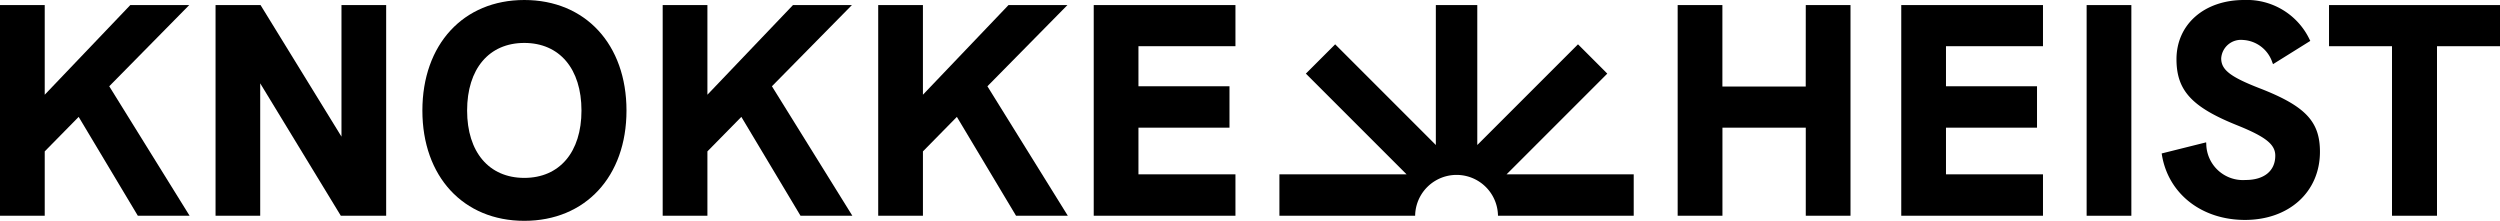 <svg id="Logo" xmlns="http://www.w3.org/2000/svg" xmlns:xlink="http://www.w3.org/1999/xlink" width="300" height="26.498" viewBox="0 0 300 26.498">
  <defs>
    <clipPath id="clip-path">
      <rect id="Rectangle_2" data-name="Rectangle 2" width="300" height="26.498"/>
    </clipPath>
  </defs>
  <g id="Group_1" data-name="Group 1" clip-path="url(#clip-path)">
    <path id="Path_1" data-name="Path 1" d="M172.331,20.884,184.414,8.8,180.9,5.285,168.815,17.368V.576h-4.973V17.368L151.76,5.285,148.244,8.8l12.083,12.083H145.07v4.973h16.288a4.971,4.971,0,0,1,9.941,0h16.288V20.884Z" transform="translate(8.459 0.033)"/>
    <path id="Path_2" data-name="Path 2" d="M22.707.576H15.635L5.367,11.334V.576H0v25.28H5.367V18.134L9.44,13.992l7.1,11.864h6.212L13.109,10.319Z" transform="translate(0 0.033)"/>
    <path id="Path_3" data-name="Path 3" d="M39.552,16.363,29.841.575h-5.4V25.856H29.8V9.966l9.674,15.891h5.441V.575H39.552Z" transform="translate(1.425 0.033)"/>
    <path id="Path_4" data-name="Path 4" d="M60.122,0C52.808,0,47.893,5.332,47.893,13.267c0,7.915,4.915,13.232,12.229,13.232,7.336,0,12.264-5.317,12.264-13.232C72.386,5.332,67.458,0,60.122,0m0,21.347c-4.233,0-6.862-3.1-6.862-8.08,0-5.006,2.629-8.115,6.862-8.115s6.862,3.109,6.862,8.115c0,4.985-2.63,8.08-6.862,8.08" transform="translate(2.793 0)"/>
    <path id="Path_5" data-name="Path 5" d="M97.847.576H90.775L80.507,11.334V.576H75.14v25.28h5.367V18.134l4.073-4.142,7.1,11.864H97.9L88.249,10.319Z" transform="translate(4.382 0.033)"/>
    <path id="Path_6" data-name="Path 6" d="M122.285.576h-7.072L104.944,11.334V.576H99.578v25.28h5.367V18.134l4.073-4.142,7.1,11.864h6.212l-9.648-15.536Z" transform="translate(5.807 0.033)"/>
    <path id="Path_7" data-name="Path 7" d="M141.022,5.512V.576H124.015v25.28h17.007V20.884h-11.64V15.29h10.924V10.318H129.382V5.512Z" transform="translate(7.232 0.033)"/>
    <path id="Path_8" data-name="Path 8" d="M205.594,10.353h-10V.576h-5.367v25.28H195.6V15.29h10V25.856h5.367V.576h-5.367Z" transform="translate(11.093 0.033)"/>
    <path id="Path_9" data-name="Path 9" d="M215.58,25.856h17.007V20.883h-11.64V15.29h10.924V10.318H220.947V5.512h11.64V.576H215.58Z" transform="translate(12.571 0.033)"/>
    <rect id="Rectangle_1" data-name="Rectangle 1" width="5.367" height="25.28" transform="translate(250.396 0.61)"/>
    <path id="Path_10" data-name="Path 10" d="M256.914,10.613c-3.573-1.387-4.663-2.232-4.663-3.613a2.373,2.373,0,0,1,2.6-2.206A3.933,3.933,0,0,1,258.4,7.527l.072.171,4.47-2.79-.065-.129A8.332,8.332,0,0,0,254.995,0c-4.775,0-8.11,2.923-8.11,7.108,0,3.741,1.833,5.739,7.263,7.918,3.433,1.381,4.593,2.3,4.593,3.65,0,1.83-1.333,2.922-3.568,2.922a4.4,4.4,0,0,1-4.714-4.335l-.017-.182-5.334,1.333.023.144c.757,4.685,4.763,7.833,9.97,7.833,5.3,0,9-3.363,9-8.181,0-3.632-1.747-5.478-7.192-7.6" transform="translate(14.293 0)"/>
    <path id="Path_11" data-name="Path 11" d="M264.083.576V5.512h7.557V25.856h5.4V5.512H284.6V.576Z" transform="translate(15.4 0.033)"/>
  </g>
</svg>
